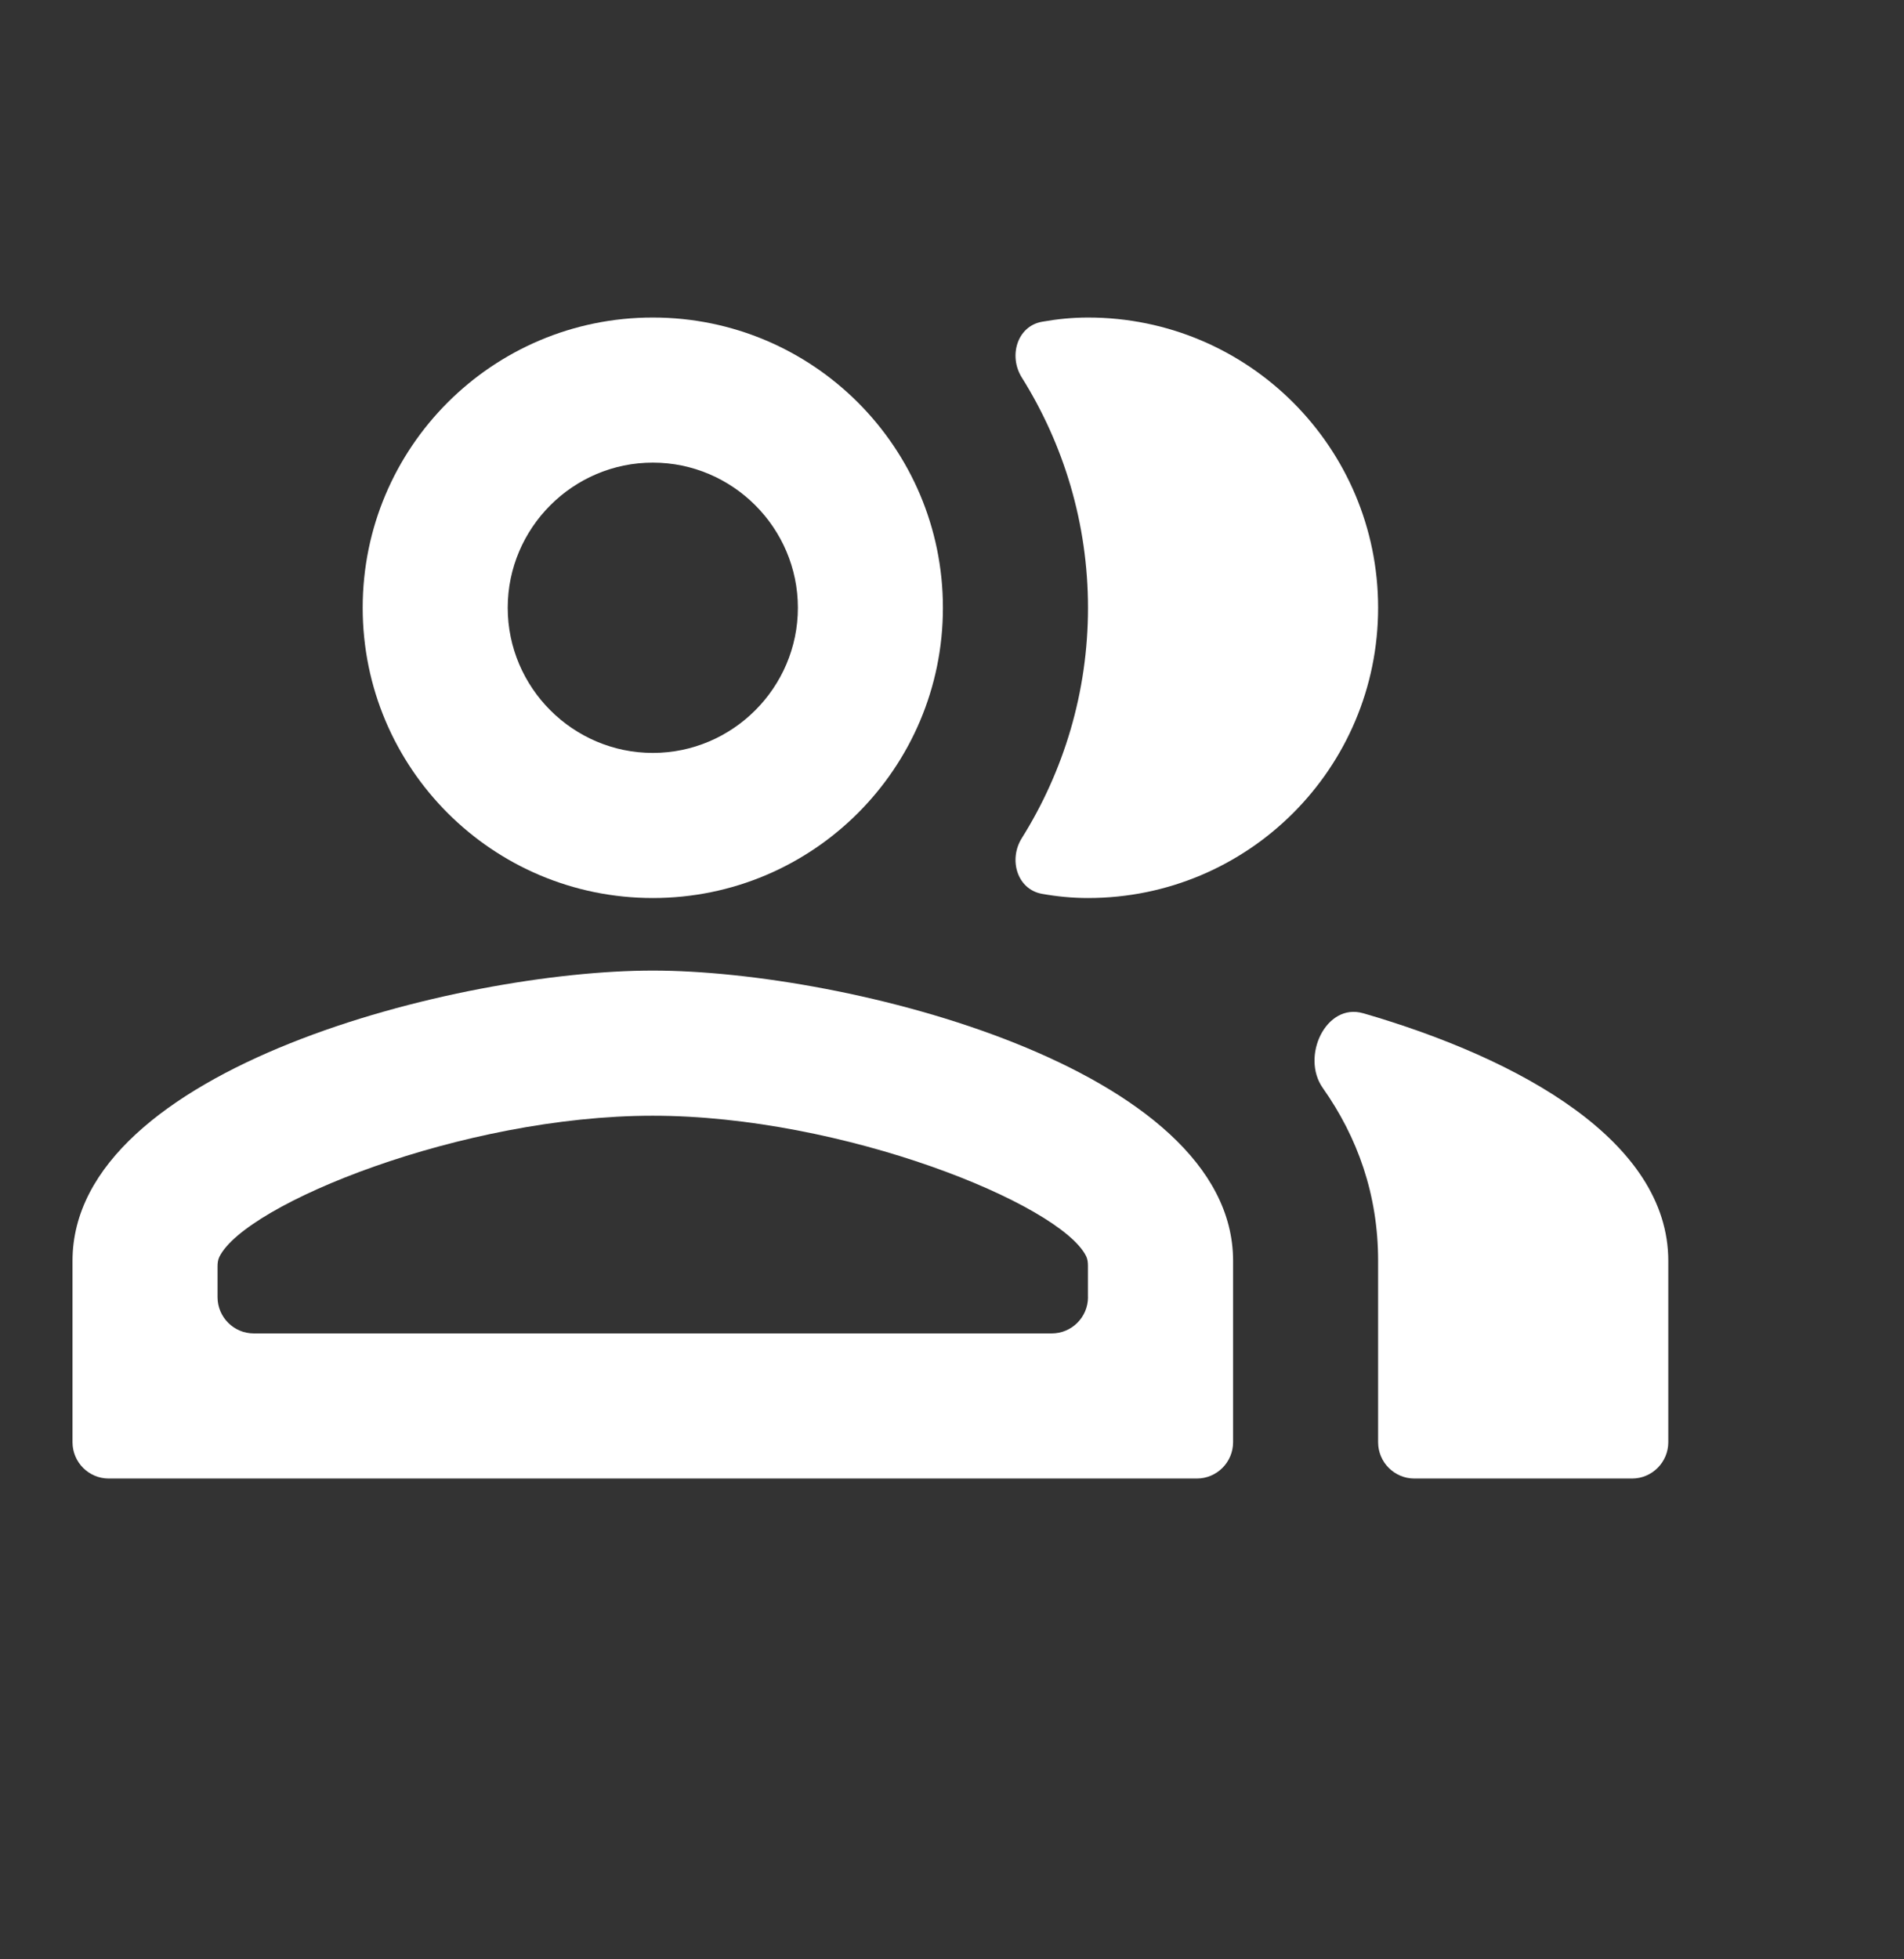 <svg width="35" height="36" viewBox="0 0 35 36" fill="none" xmlns="http://www.w3.org/2000/svg">
<rect x="0" y="0" width="35" height="36" fill="#333333" stroke="none"/>
<g clip-path="url(#clip0_4664_3048)">
<path d="M25.056 18.617C24.376 18.42 23.908 19.412 24.316 19.99C24.955 20.896 25.333 21.949 25.333 23.166V26.499C25.333 26.867 25.632 27.166 26 27.166H30C30.368 27.166 30.667 26.867 30.667 26.499V23.166C30.667 20.975 27.963 19.459 25.056 18.616V18.617Z" fill="white"/>
<path d="M20 16.5C22.947 16.5 25.333 14.113 25.333 11.167C25.333 8.221 22.946 5.834 20 5.834C19.71 5.834 19.429 5.863 19.154 5.912C18.697 5.994 18.536 6.542 18.783 6.936C19.553 8.165 20 9.618 20 11.168C20 12.718 19.553 14.171 18.783 15.4C18.536 15.794 18.697 16.341 19.154 16.423C19.428 16.472 19.71 16.5 20 16.5Z" fill="white"/>
<path d="M12 16.5C14.947 16.5 17.333 14.113 17.333 11.167C17.333 8.221 14.946 5.834 12 5.834C9.053 5.834 6.667 8.221 6.667 11.167C6.667 14.113 9.054 16.5 12 16.5ZM12 8.5C13.467 8.5 14.667 9.7 14.667 11.167C14.667 12.634 13.467 13.834 12 13.834C10.533 13.834 9.333 12.634 9.333 11.167C9.333 9.7 10.533 8.5 12 8.5Z" fill="white"/>
<path d="M12 17.833C8.44 17.833 1.333 19.62 1.333 23.166V26.499C1.333 26.867 1.631 27.166 2 27.166H22C22.368 27.166 22.667 26.867 22.667 26.499V23.166C22.667 19.619 15.56 17.833 12 17.833ZM20 23.833C20 24.201 19.701 24.5 19.333 24.5H4.666C4.298 24.5 3.999 24.201 3.999 23.833V23.271C3.999 23.211 4.005 23.15 4.031 23.096C4.502 22.123 8.502 20.5 11.999 20.5C15.493 20.5 19.49 22.12 19.966 23.081C19.993 23.136 19.999 23.197 19.999 23.259V23.834L20 23.833Z" fill="white"/>
</g>
<defs>
<clipPath id="clip0_4664_3048">
<rect width="35" height="35" fill="white" transform="translate(0 0.5)"/>
</clipPath>
</defs>
</svg>

